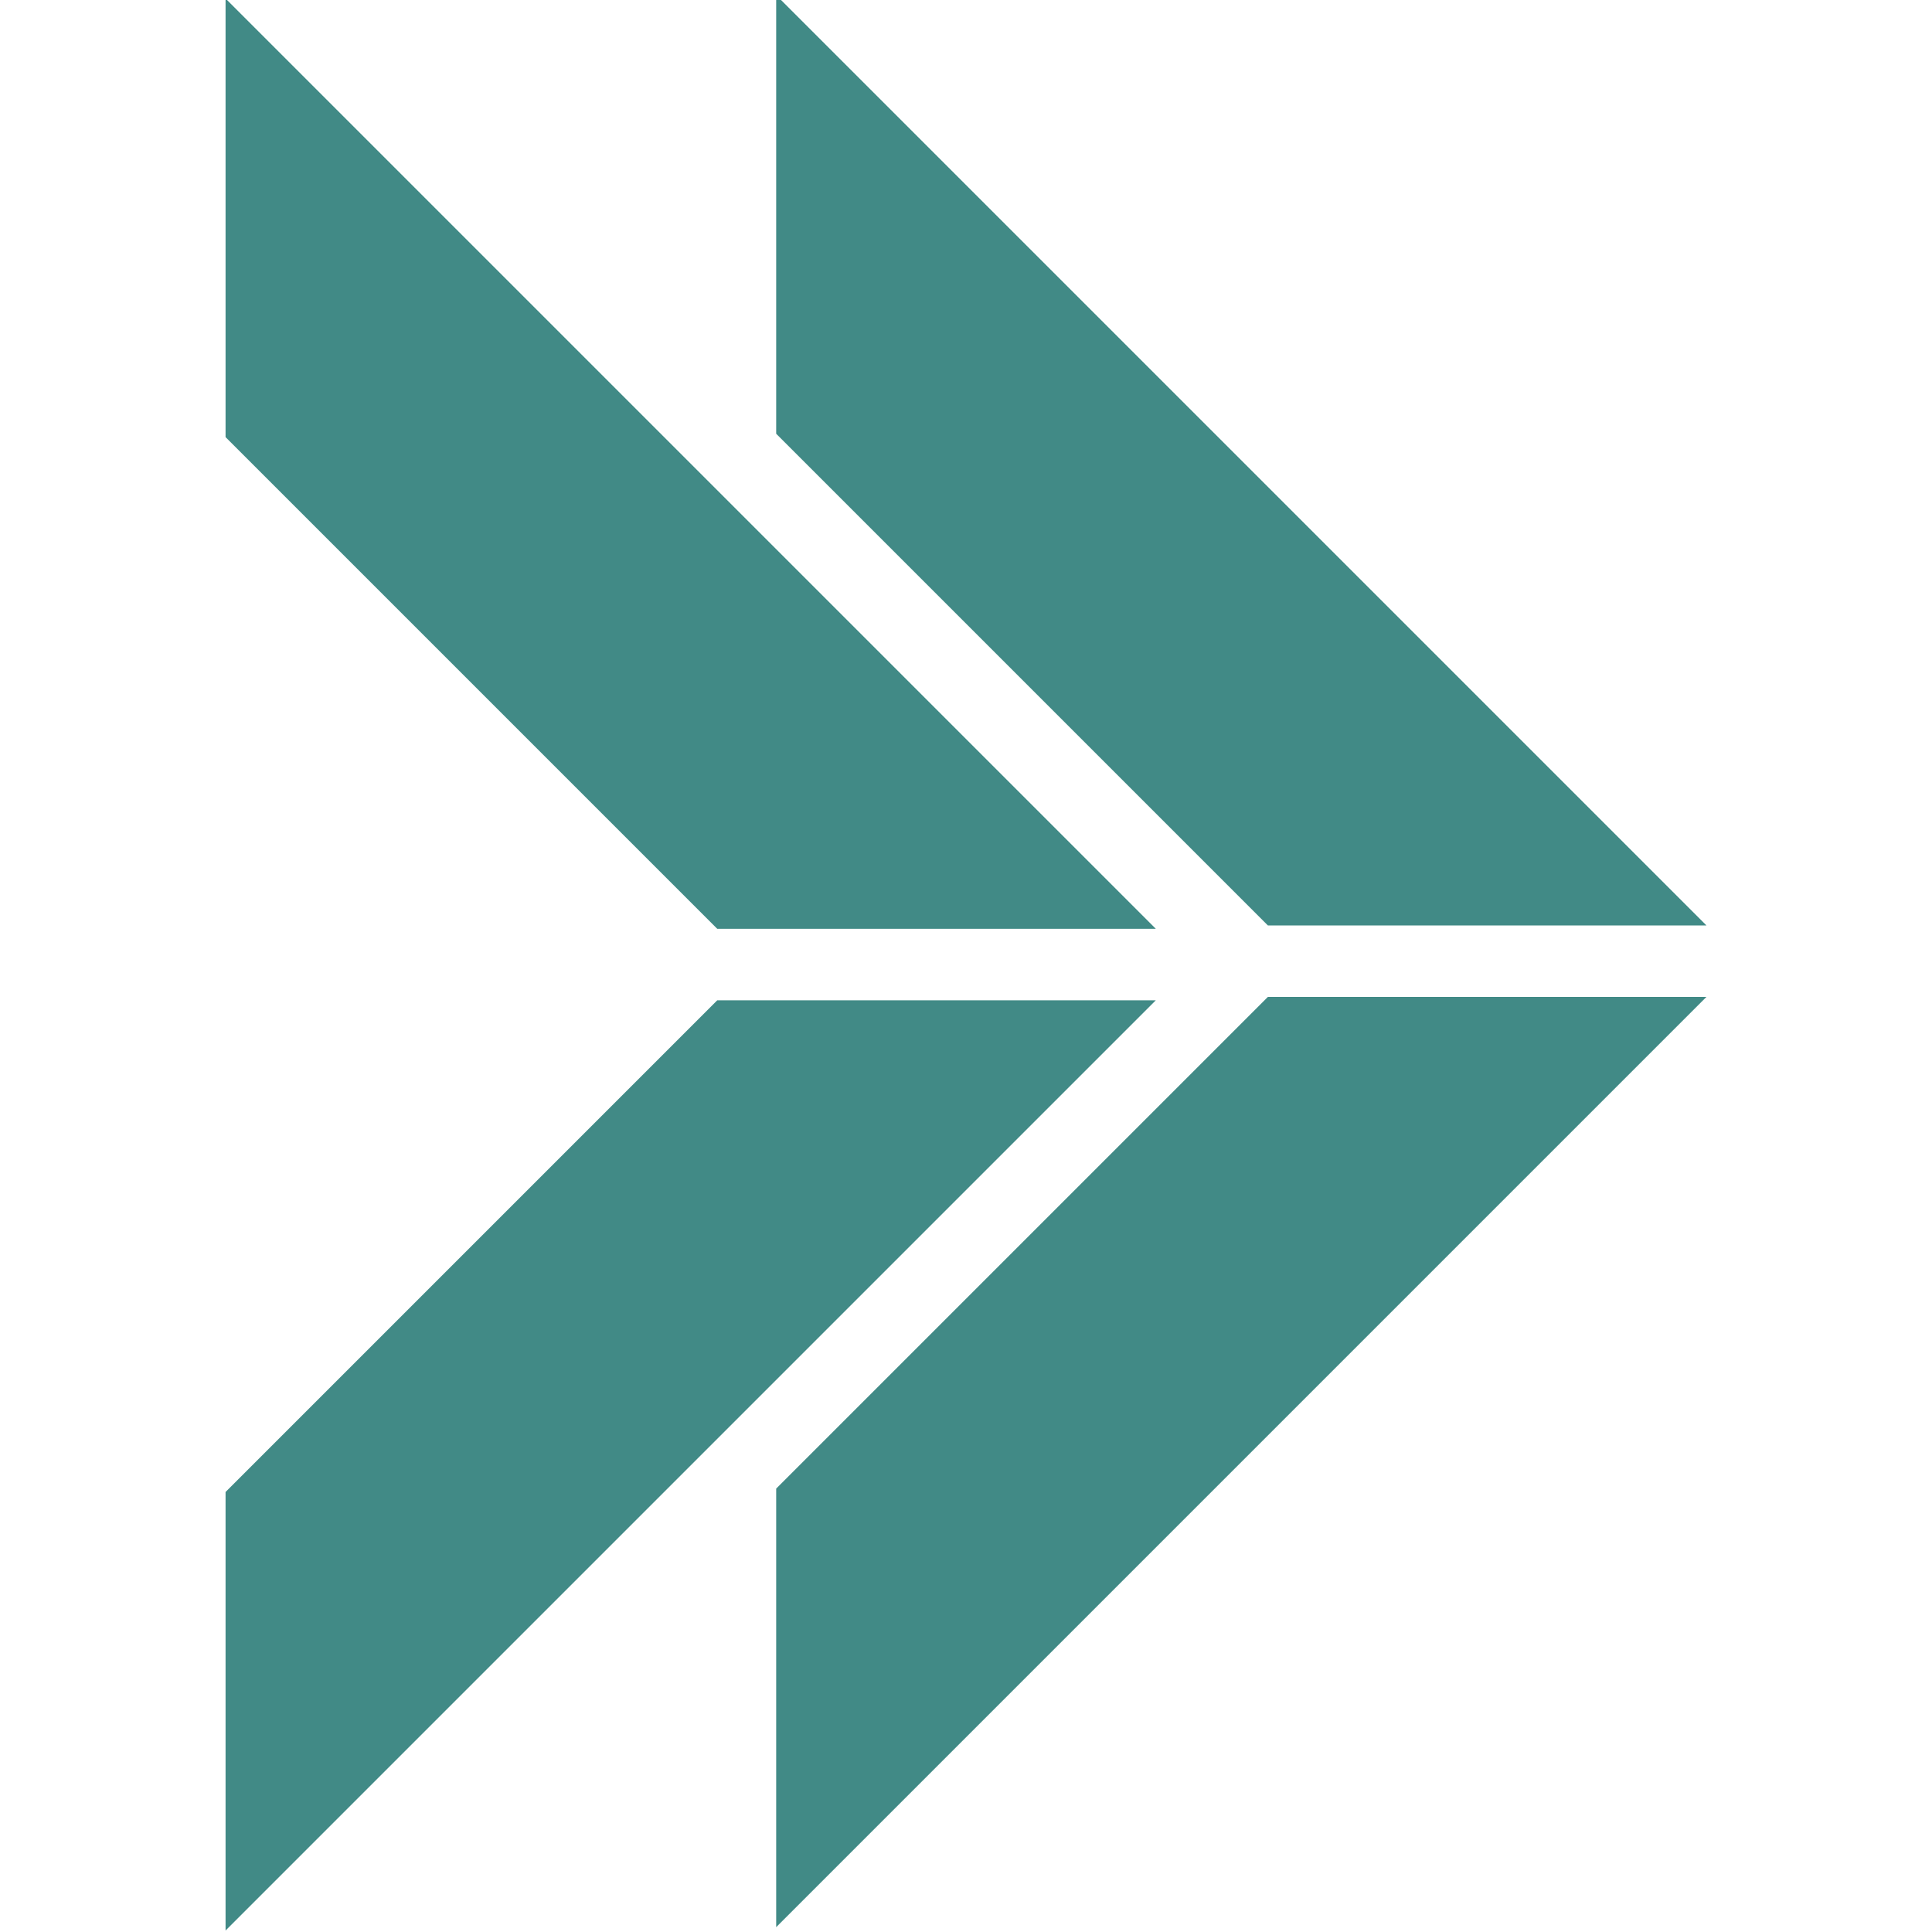 <svg xmlns="http://www.w3.org/2000/svg" id="Layer_1" viewBox="0 0 400 400"><defs><style>      .st0 {        fill: #418a86;      }      .st1 {        fill: #408985;      }      .st2 {        display: none;      }    </style></defs><g class="st2"><polygon class="st0" points="192.6 103.1 192.6 12.3 0 204.9 90.8 204.9 192.6 103.1"></polygon><polygon class="st0" points="400 204.9 347.2 152.1 347.2 11.7 283.2 11.7 283.2 88.1 207.4 12.3 207.4 103.1 309.2 204.9 400 204.9"></polygon><polygon class="st0" points="232 324.1 232 229.9 168 229.9 168 324.1 64.2 324.1 0 388.3 127.6 388.3 272.4 388.3 400 388.3 335.8 324.1 232 324.1"></polygon></g><g class="st2"><polyline class="st0" points="372.4 43.7 172.5 243.6 266.7 243.6 372.4 137.9 372.4 43.7"></polyline><polygon class="st0" points="227.5 309.9 227.5 308.4 121.9 202.8 27.6 202.8 181.1 356.3 227.5 309.9"></polygon></g><g class="st2"><polygon class="st1" points="326 63.4 326 207.4 390.2 271.6 390.2 -.8 326 63.4"></polygon><polygon class="st1" points="247 142.3 247 286.2 311.2 350.4 311.2 78 247 142.3"></polygon><polygon class="st1" points="88.8 175.2 88.8 319.2 153 383.4 153 111 88.8 175.2"></polygon><polygon class="st1" points="167.9 111 167.9 383.4 232.1 319.2 232.1 175.2 167.9 111"></polygon><polygon class="st1" points="74 399.5 74 189.4 9.8 253.6 9.8 397.6 11.7 399.5 74 399.5"></polygon></g><g><polygon class="st0" points="160.7 89.8 262.5 191.6 353.3 191.6 160.7 -1 160.7 89.8"></polygon><polyline class="st0" points="160.7 399 353.3 206.4 262.5 206.4 160.7 308.2 160.7 399"></polyline><polygon class="st0" points="46.7 90.5 148.5 192.3 239.3 192.3 46.7 -.3 46.7 90.5"></polygon><polyline class="st0" points="46.7 399.7 239.3 207.1 148.5 207.1 46.7 308.9 46.7 399.7"></polyline></g></svg>